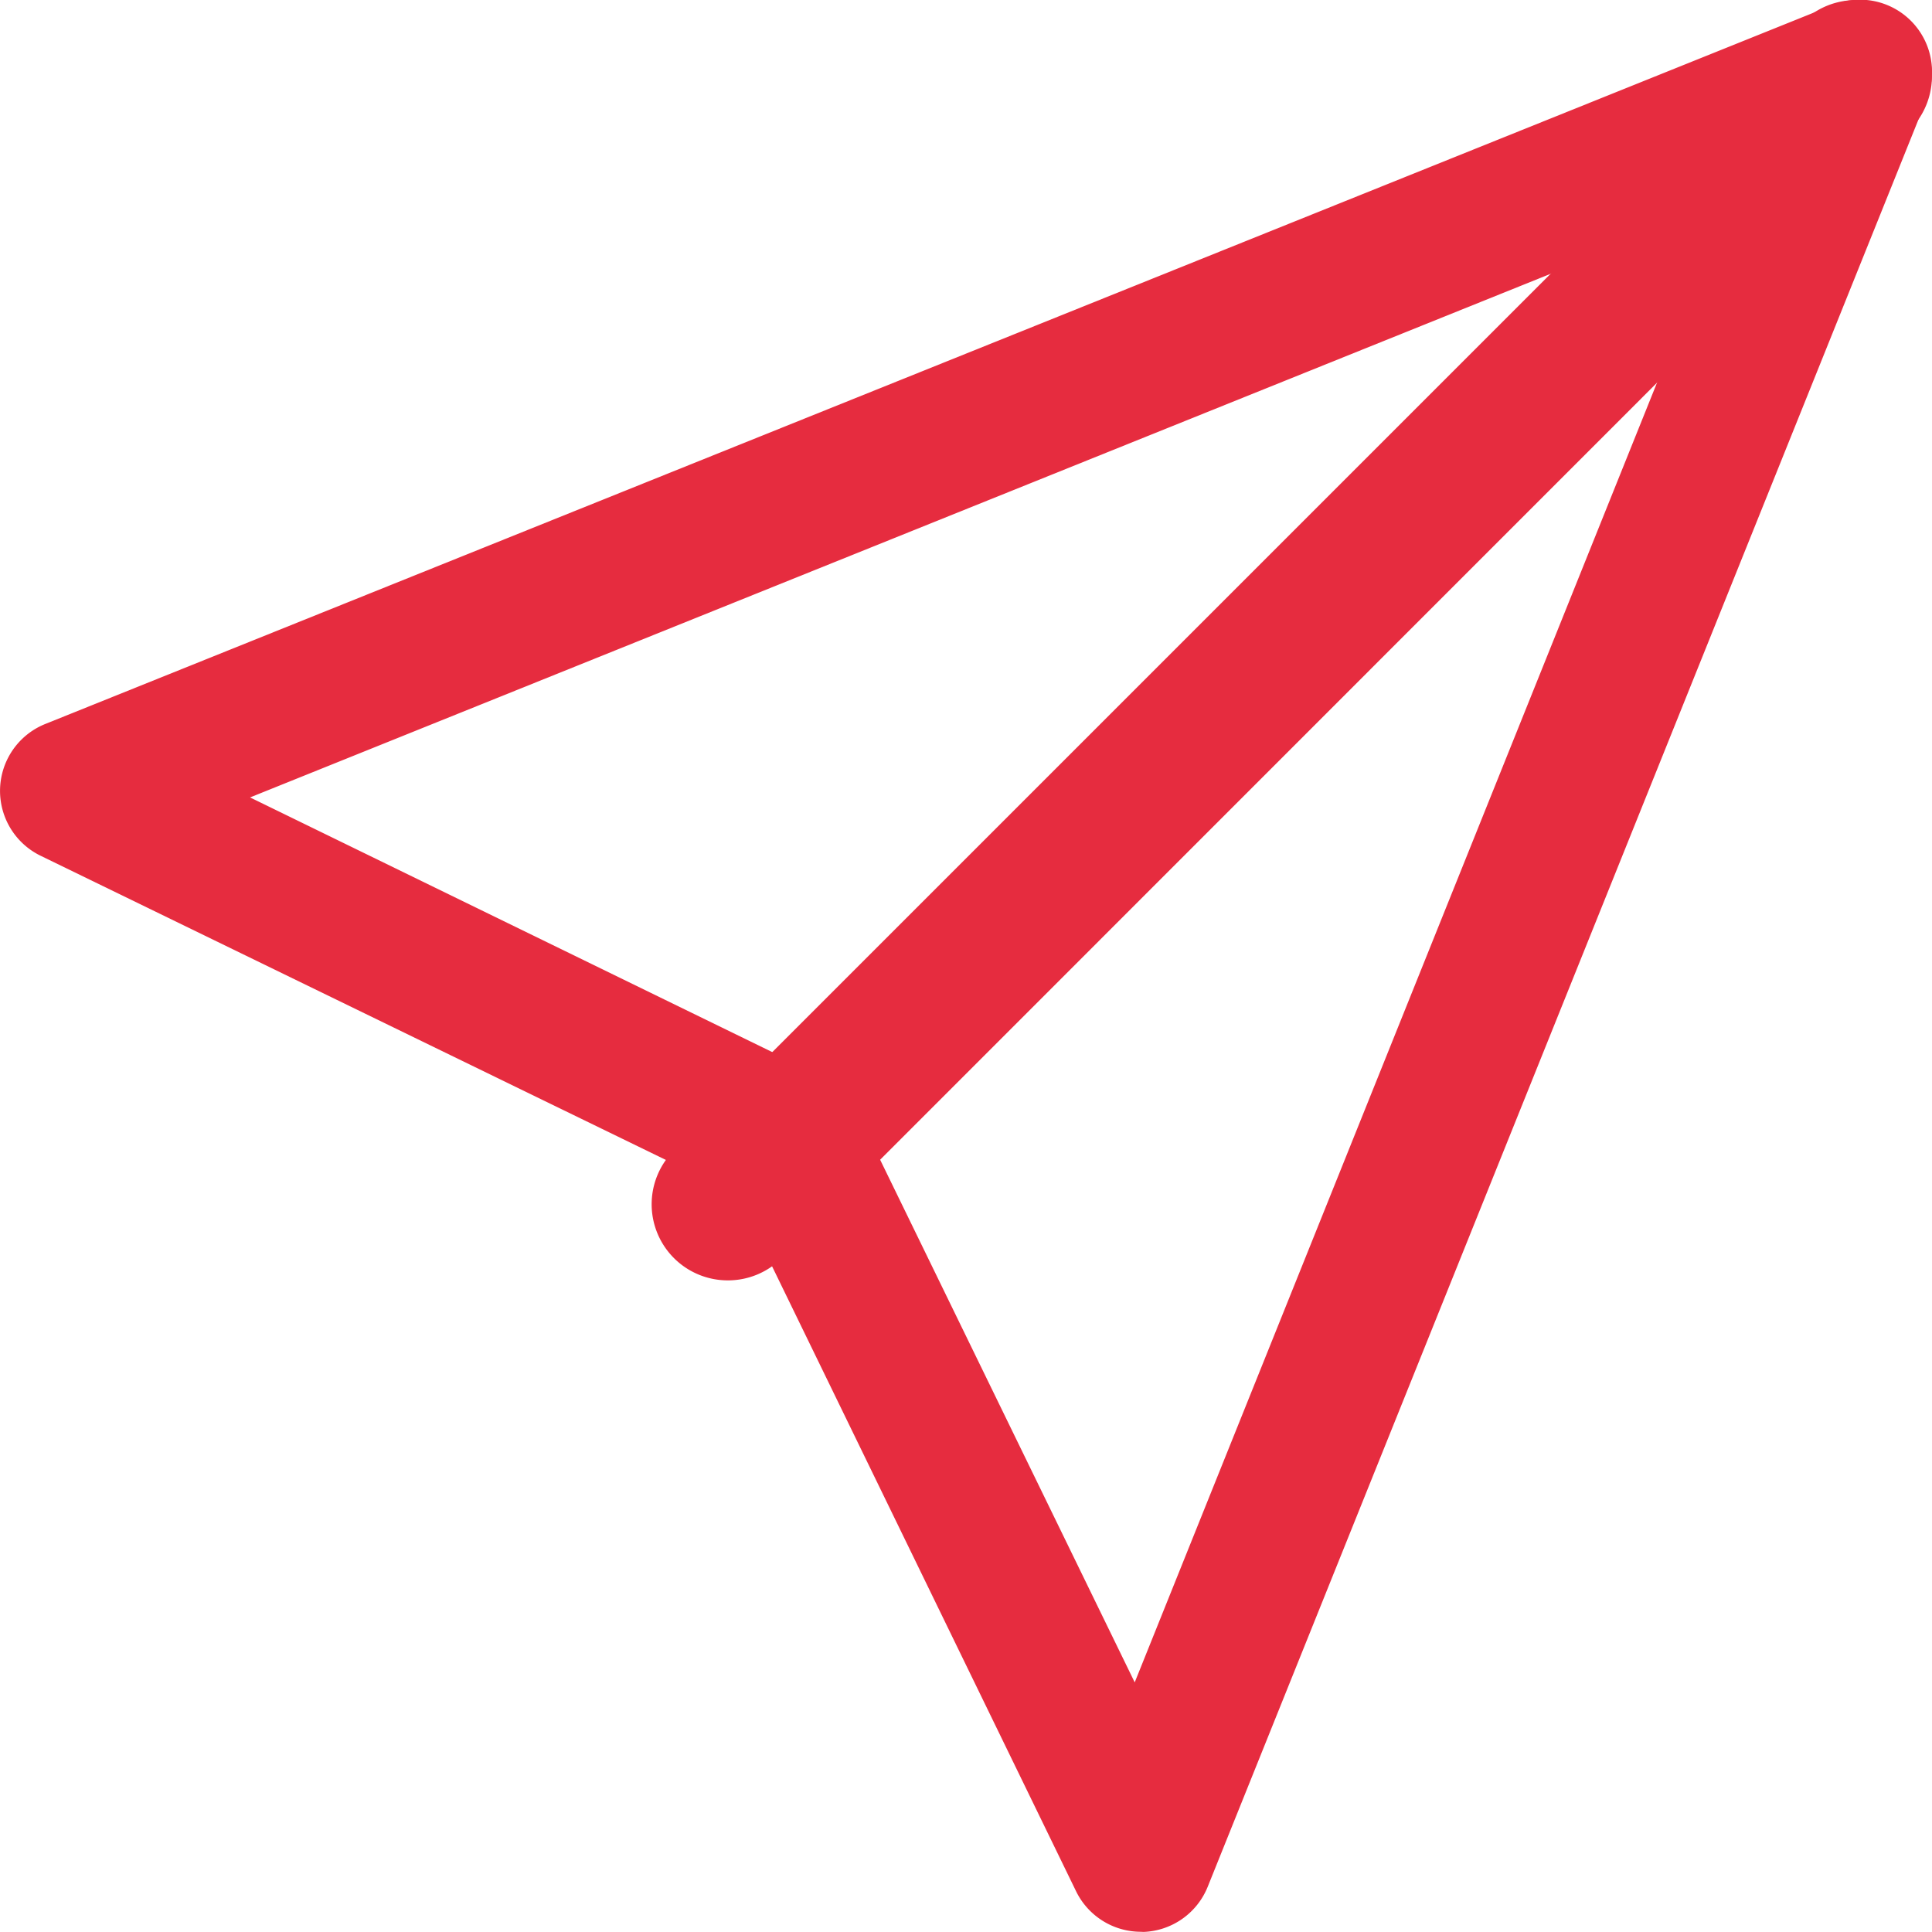 <svg xmlns="http://www.w3.org/2000/svg" width="27.111" height="27.111" viewBox="0 0 27.111 27.111">
  <g id="_1" data-name="1" transform="translate(-54.142 -47.992)">
    <path id="Path_10" data-name="Path 10" d="M70.151,75.1a1.012,1.012,0,0,1-.909-.569l-4.755-9.775L54.711,60a1.012,1.012,0,0,1,.067-1.849l25.085-10.09a1.012,1.012,0,0,1,1.317,1.317L71.089,74.469a1.012,1.012,0,0,1-.9.633Zm-12.5-15.918L65.685,63.1a1.012,1.012,0,0,1,.467.467L70.065,71.6l8.35-20.778Z" fill="#e62c3f"/>
    <path id="Path_11" data-name="Path 11" d="M204.791,65.965a1.068,1.068,0,0,1-.755-1.823l15.83-15.83a1.068,1.068,0,1,1,1.51,1.511l-15.83,15.833A1.068,1.068,0,0,1,204.791,65.965Z" transform="translate(-140.437 -0.006)" fill="#e62c3f"/>
  </g>
</svg>
